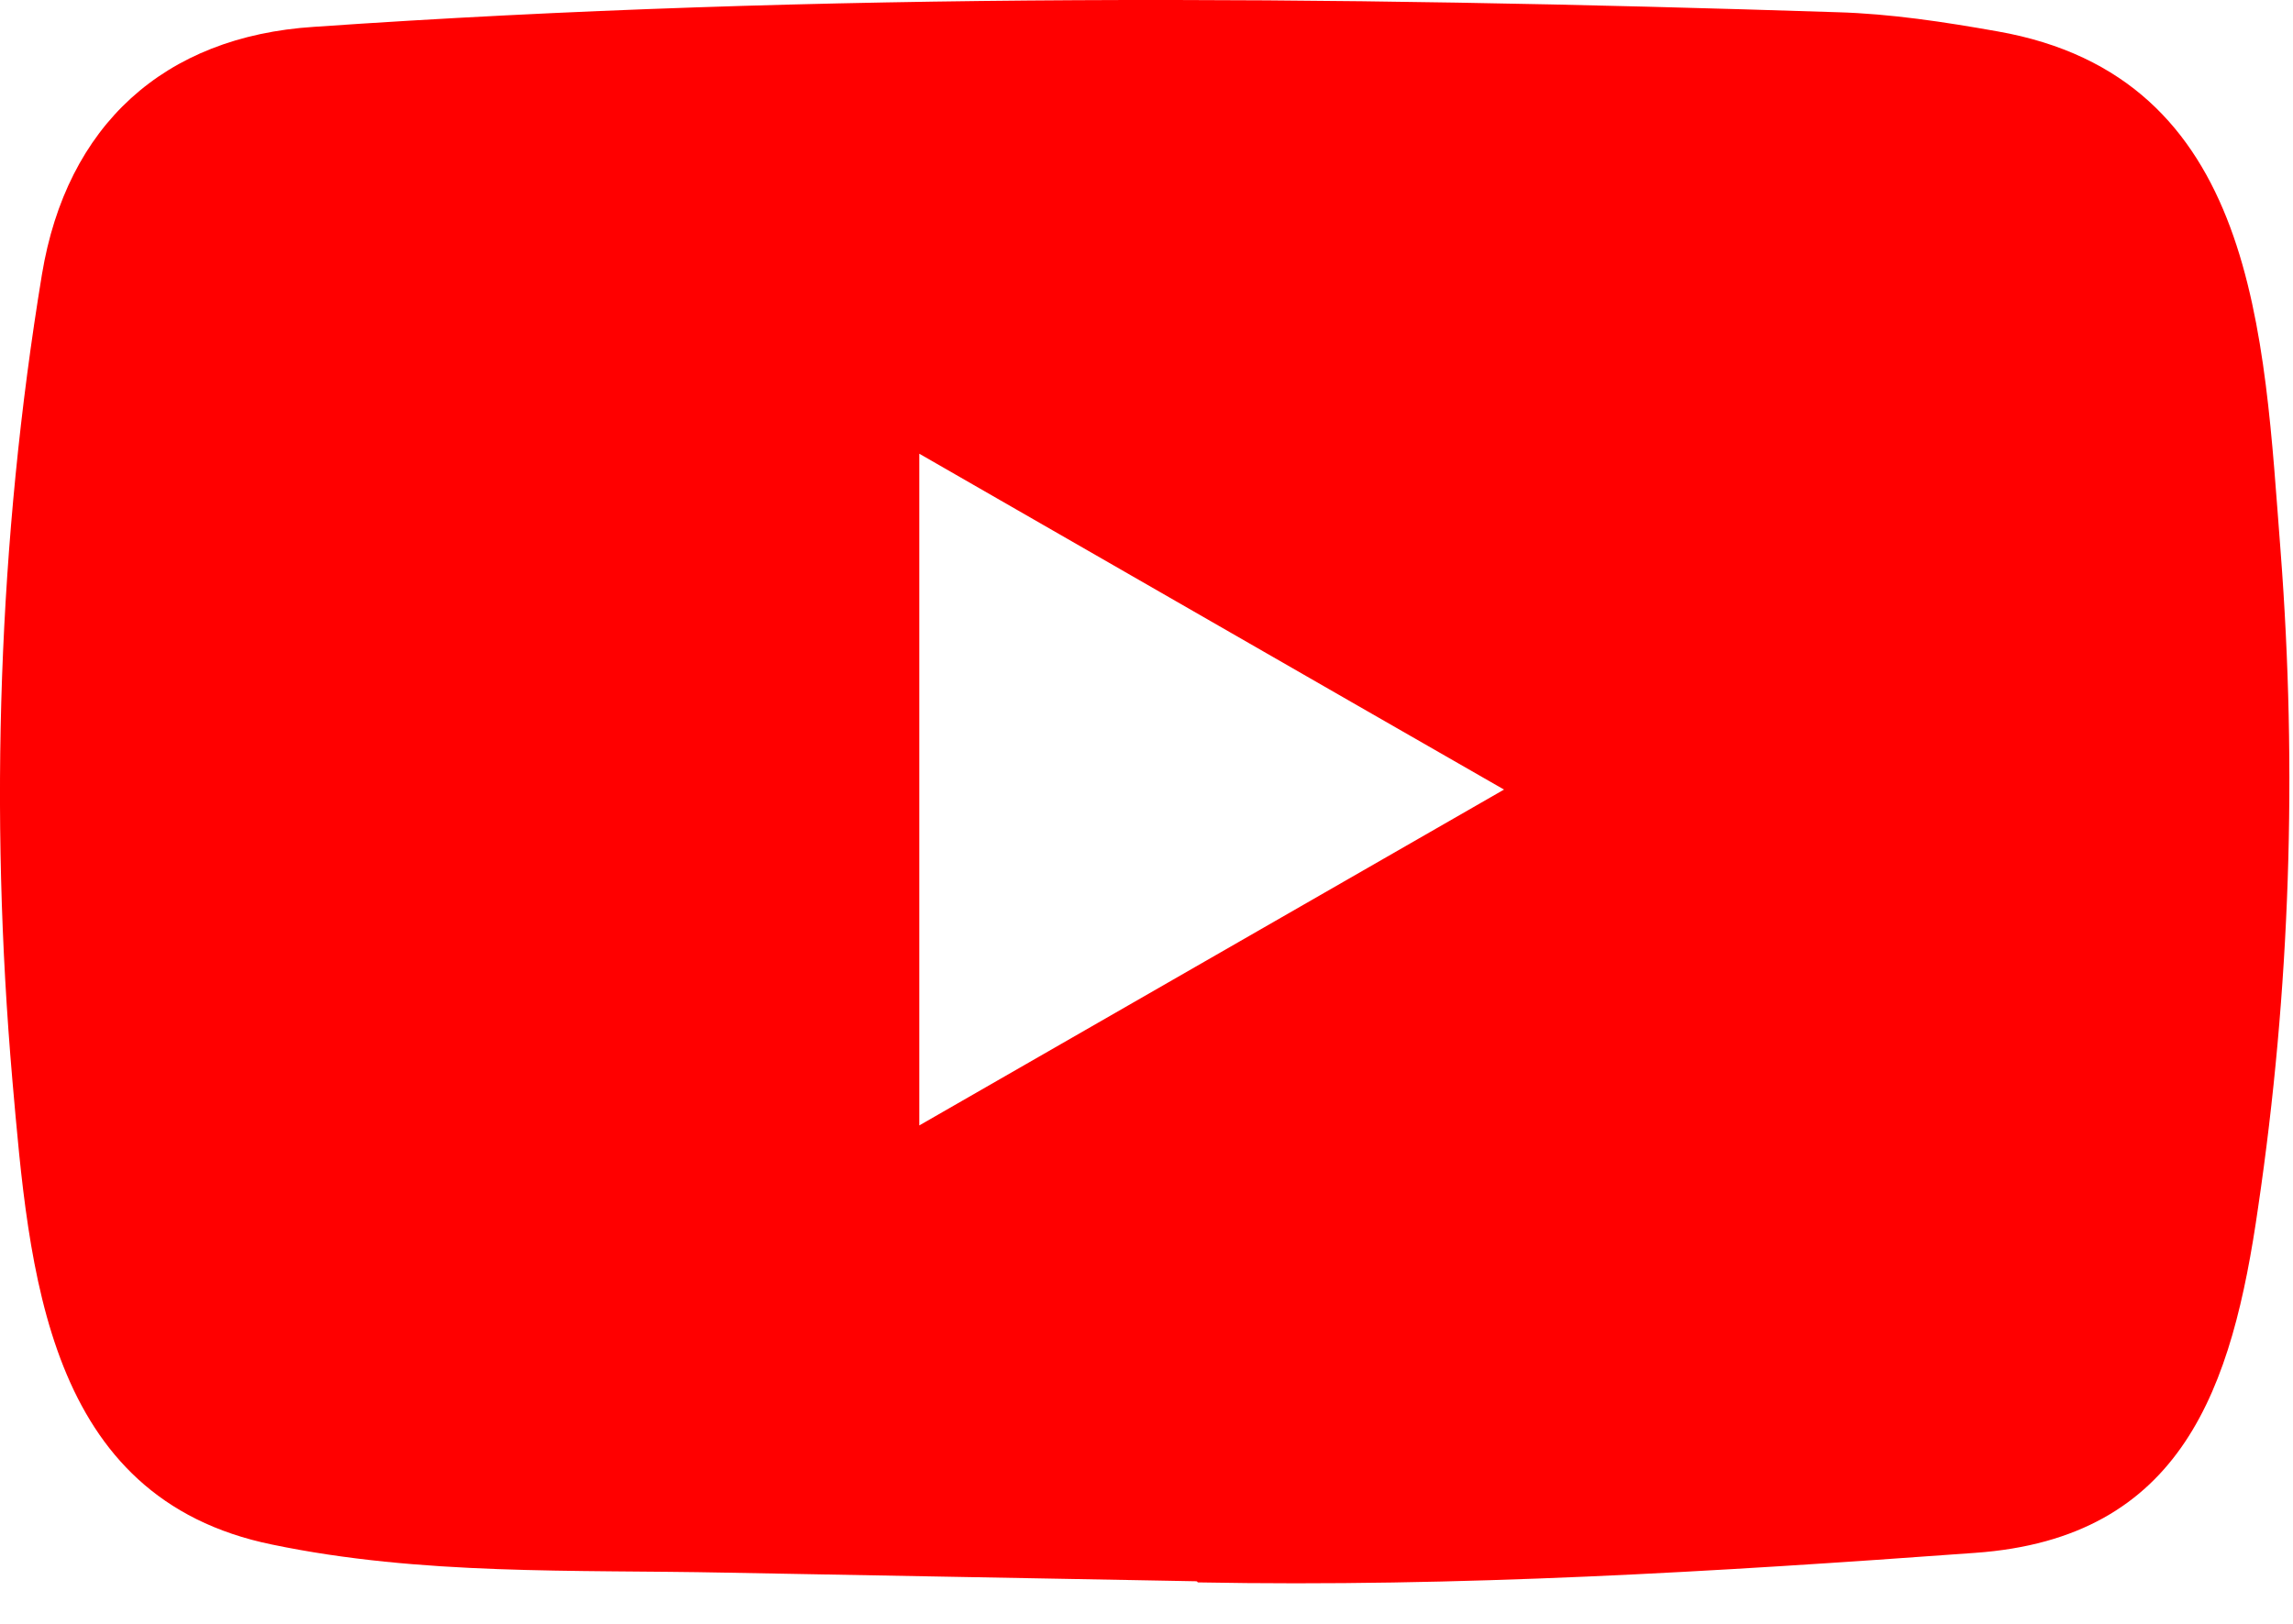 <?xml version="1.0" encoding="UTF-8"?>
<svg width="24px" height="17px" viewBox="0 0 24 17" version="1.1" xmlns="http://www.w3.org/2000/svg" xmlns:xlink="http://www.w3.org/1999/xlink">
    <title>Shape</title>
    <g id="🧠-Symbols" stroke="none" stroke-width="1" fill="none" fill-rule="evenodd">
        <g id="UI/Logo/Brand/Circle/Youtube" transform="translate(-9, -13)" fill="#FF0000" fill-rule="nonzero">
            <path d="M21.512,29.554 L16.596,29.464 C15.004,29.432 13.408,29.495 11.848,29.17 C9.474,28.685 9.306,26.307 9.13,24.313 C8.887,21.509 8.981,18.654 9.439,15.873 C9.697,14.313 10.714,13.382 12.286,13.281 C17.593,12.913 22.935,12.956 28.231,13.128 C28.79,13.144 29.353,13.23 29.905,13.328 C32.627,13.805 32.693,16.499 32.87,18.768 C33.046,21.059 32.971,23.363 32.635,25.639 C32.365,27.524 31.849,29.104 29.67,29.257 C26.94,29.456 24.273,29.617 21.535,29.566 C21.535,29.554 21.52,29.554 21.512,29.554 Z M18.622,24.782 C20.679,23.601 22.697,22.44 24.742,21.266 C22.681,20.085 20.667,18.924 18.622,17.75 L18.622,24.782 Z" id="Shape"></path>
        </g>
    </g>
</svg>